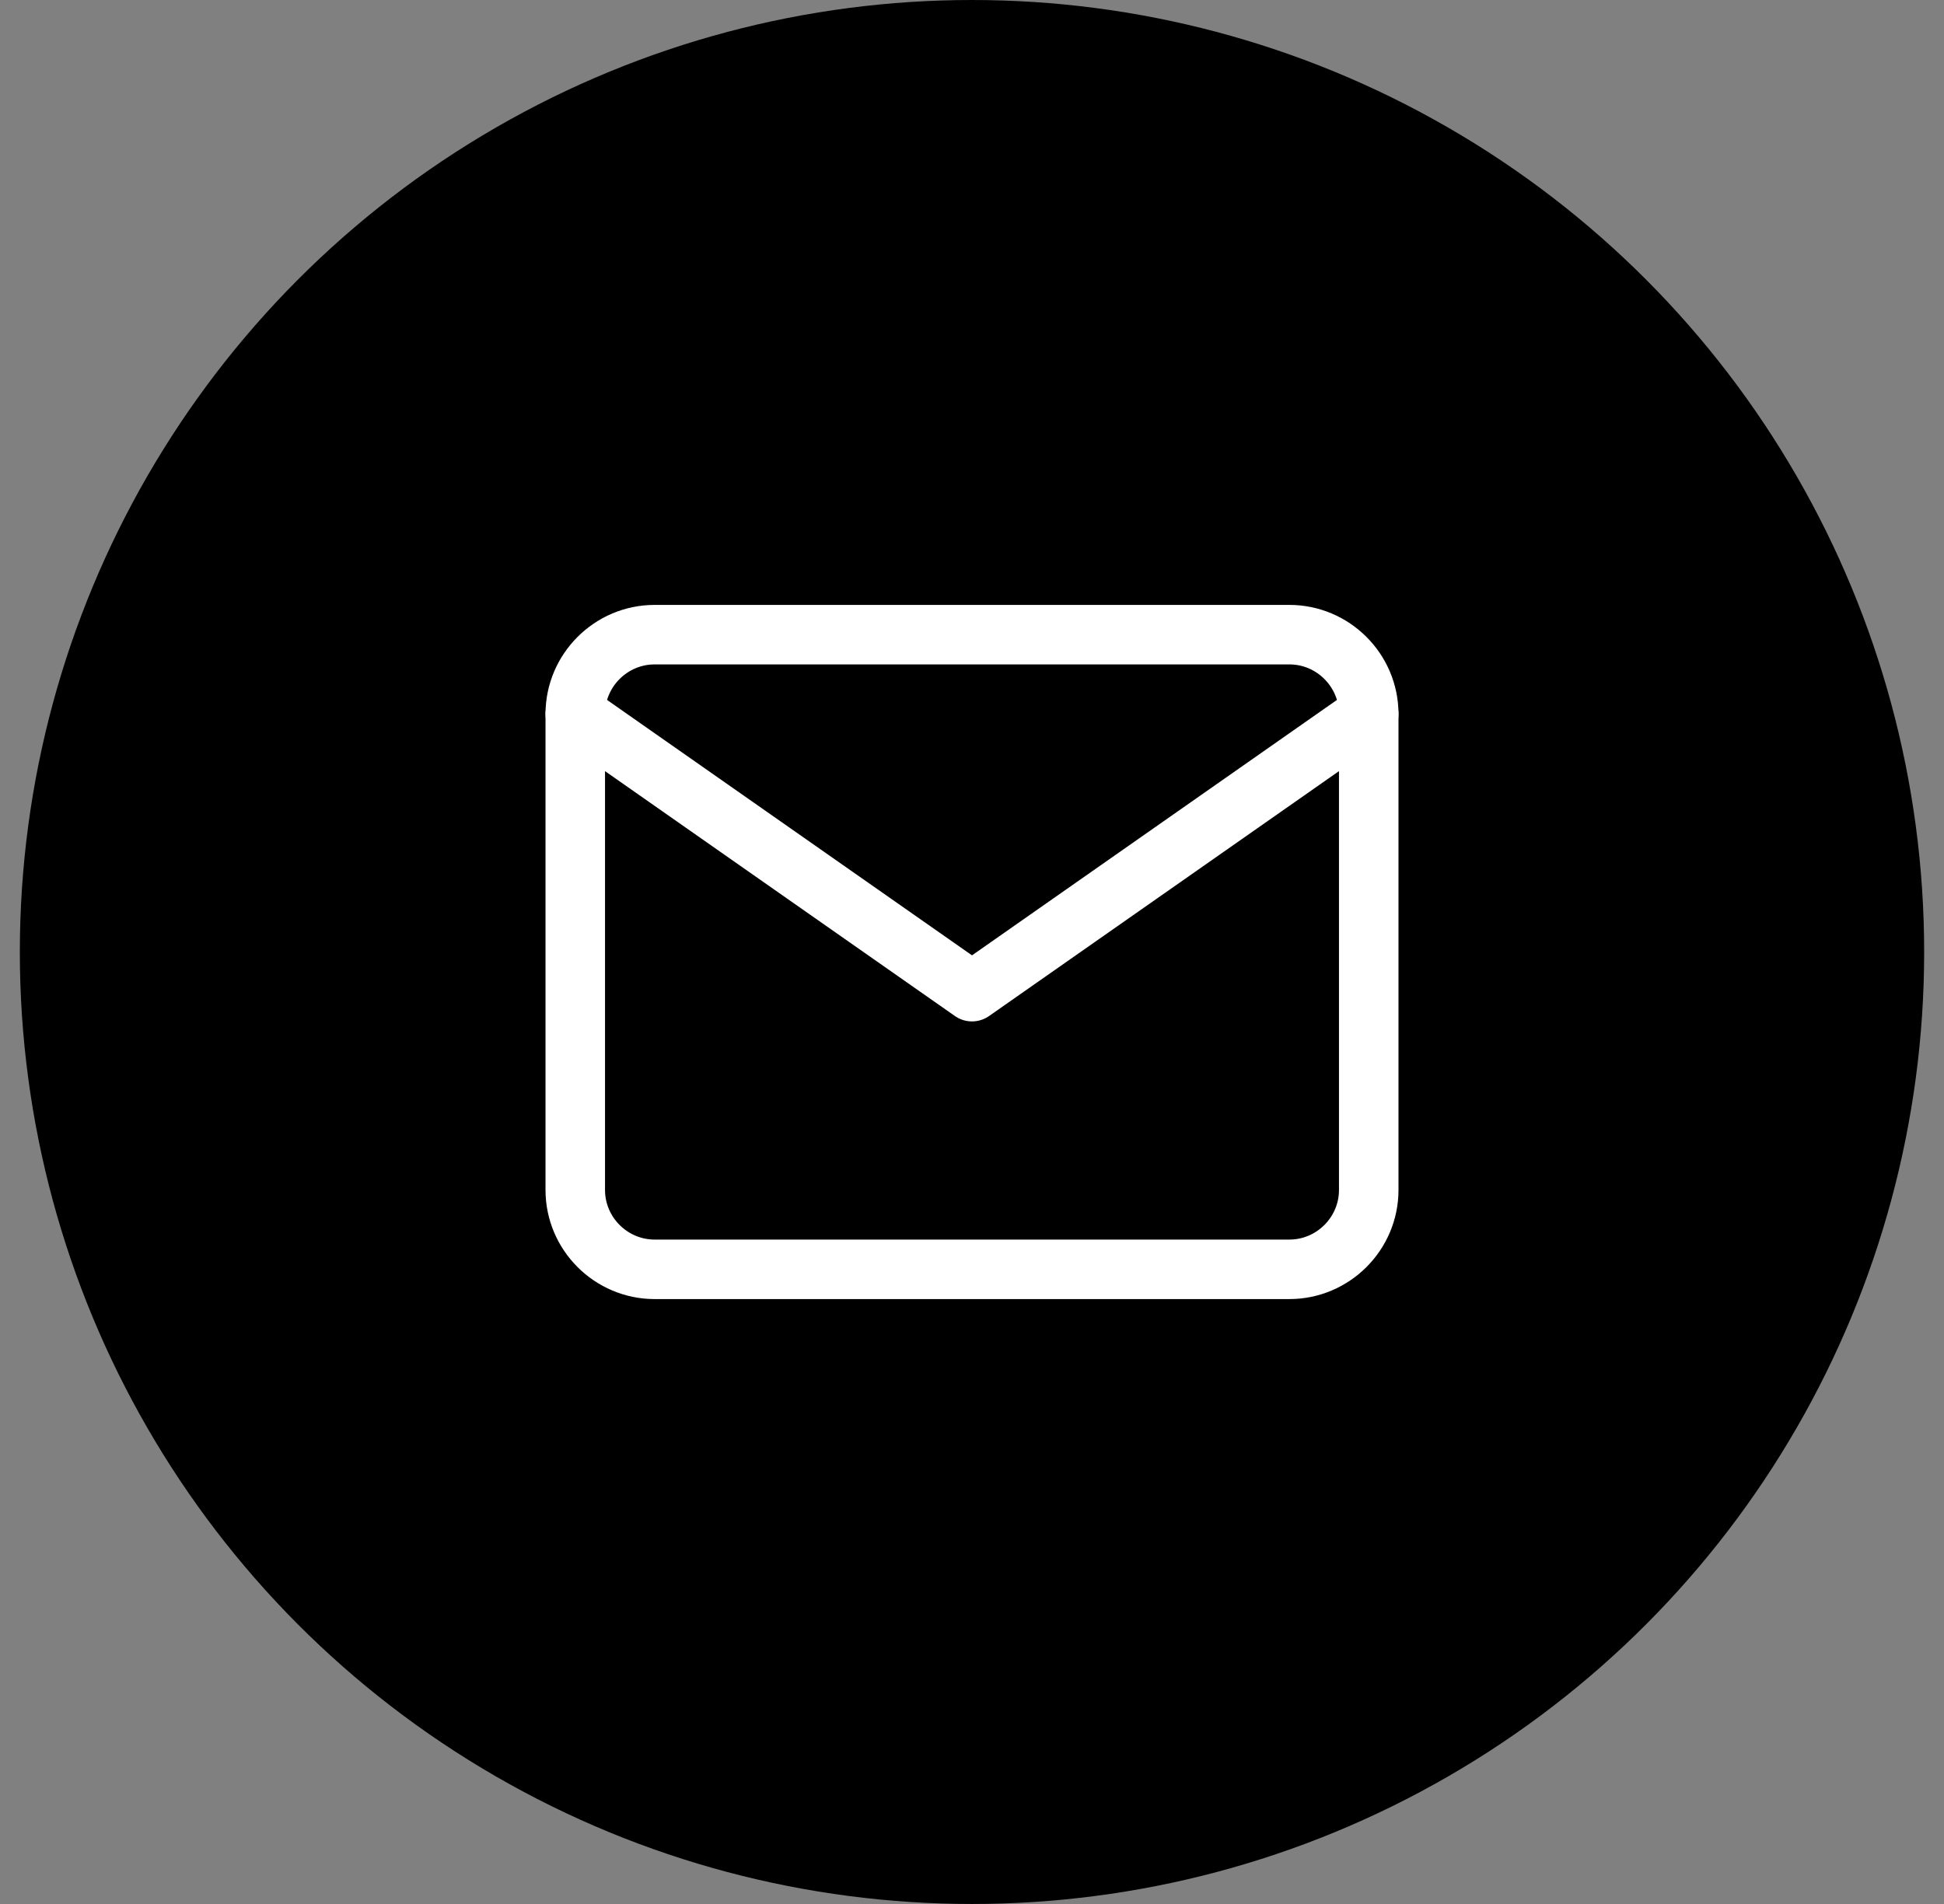 <svg width="49" height="48" viewBox="0 0 49 48" fill="none" xmlns="http://www.w3.org/2000/svg">
<rect x="0" y="0" width="49" height="48" fill="#808080" stroke="none"/>
<circle cx="24.5" cy="24" r="24" fill="black"/>
<path d="M16.5 16H32.5C33.6 16 34.5 16.9 34.5 18V30C34.5 31.1 33.6 32 32.5 32H16.5C15.4 32 14.5 31.1 14.5 30V18C14.5 16.9 15.4 16 16.5 16Z" stroke="white" stroke-width="1.5" stroke-linecap="round" stroke-linejoin="round"/>
<path d="M34.5 18L24.5 25L14.5 18" stroke="white" stroke-width="1.5" stroke-linecap="round" stroke-linejoin="round"/>
</svg>
